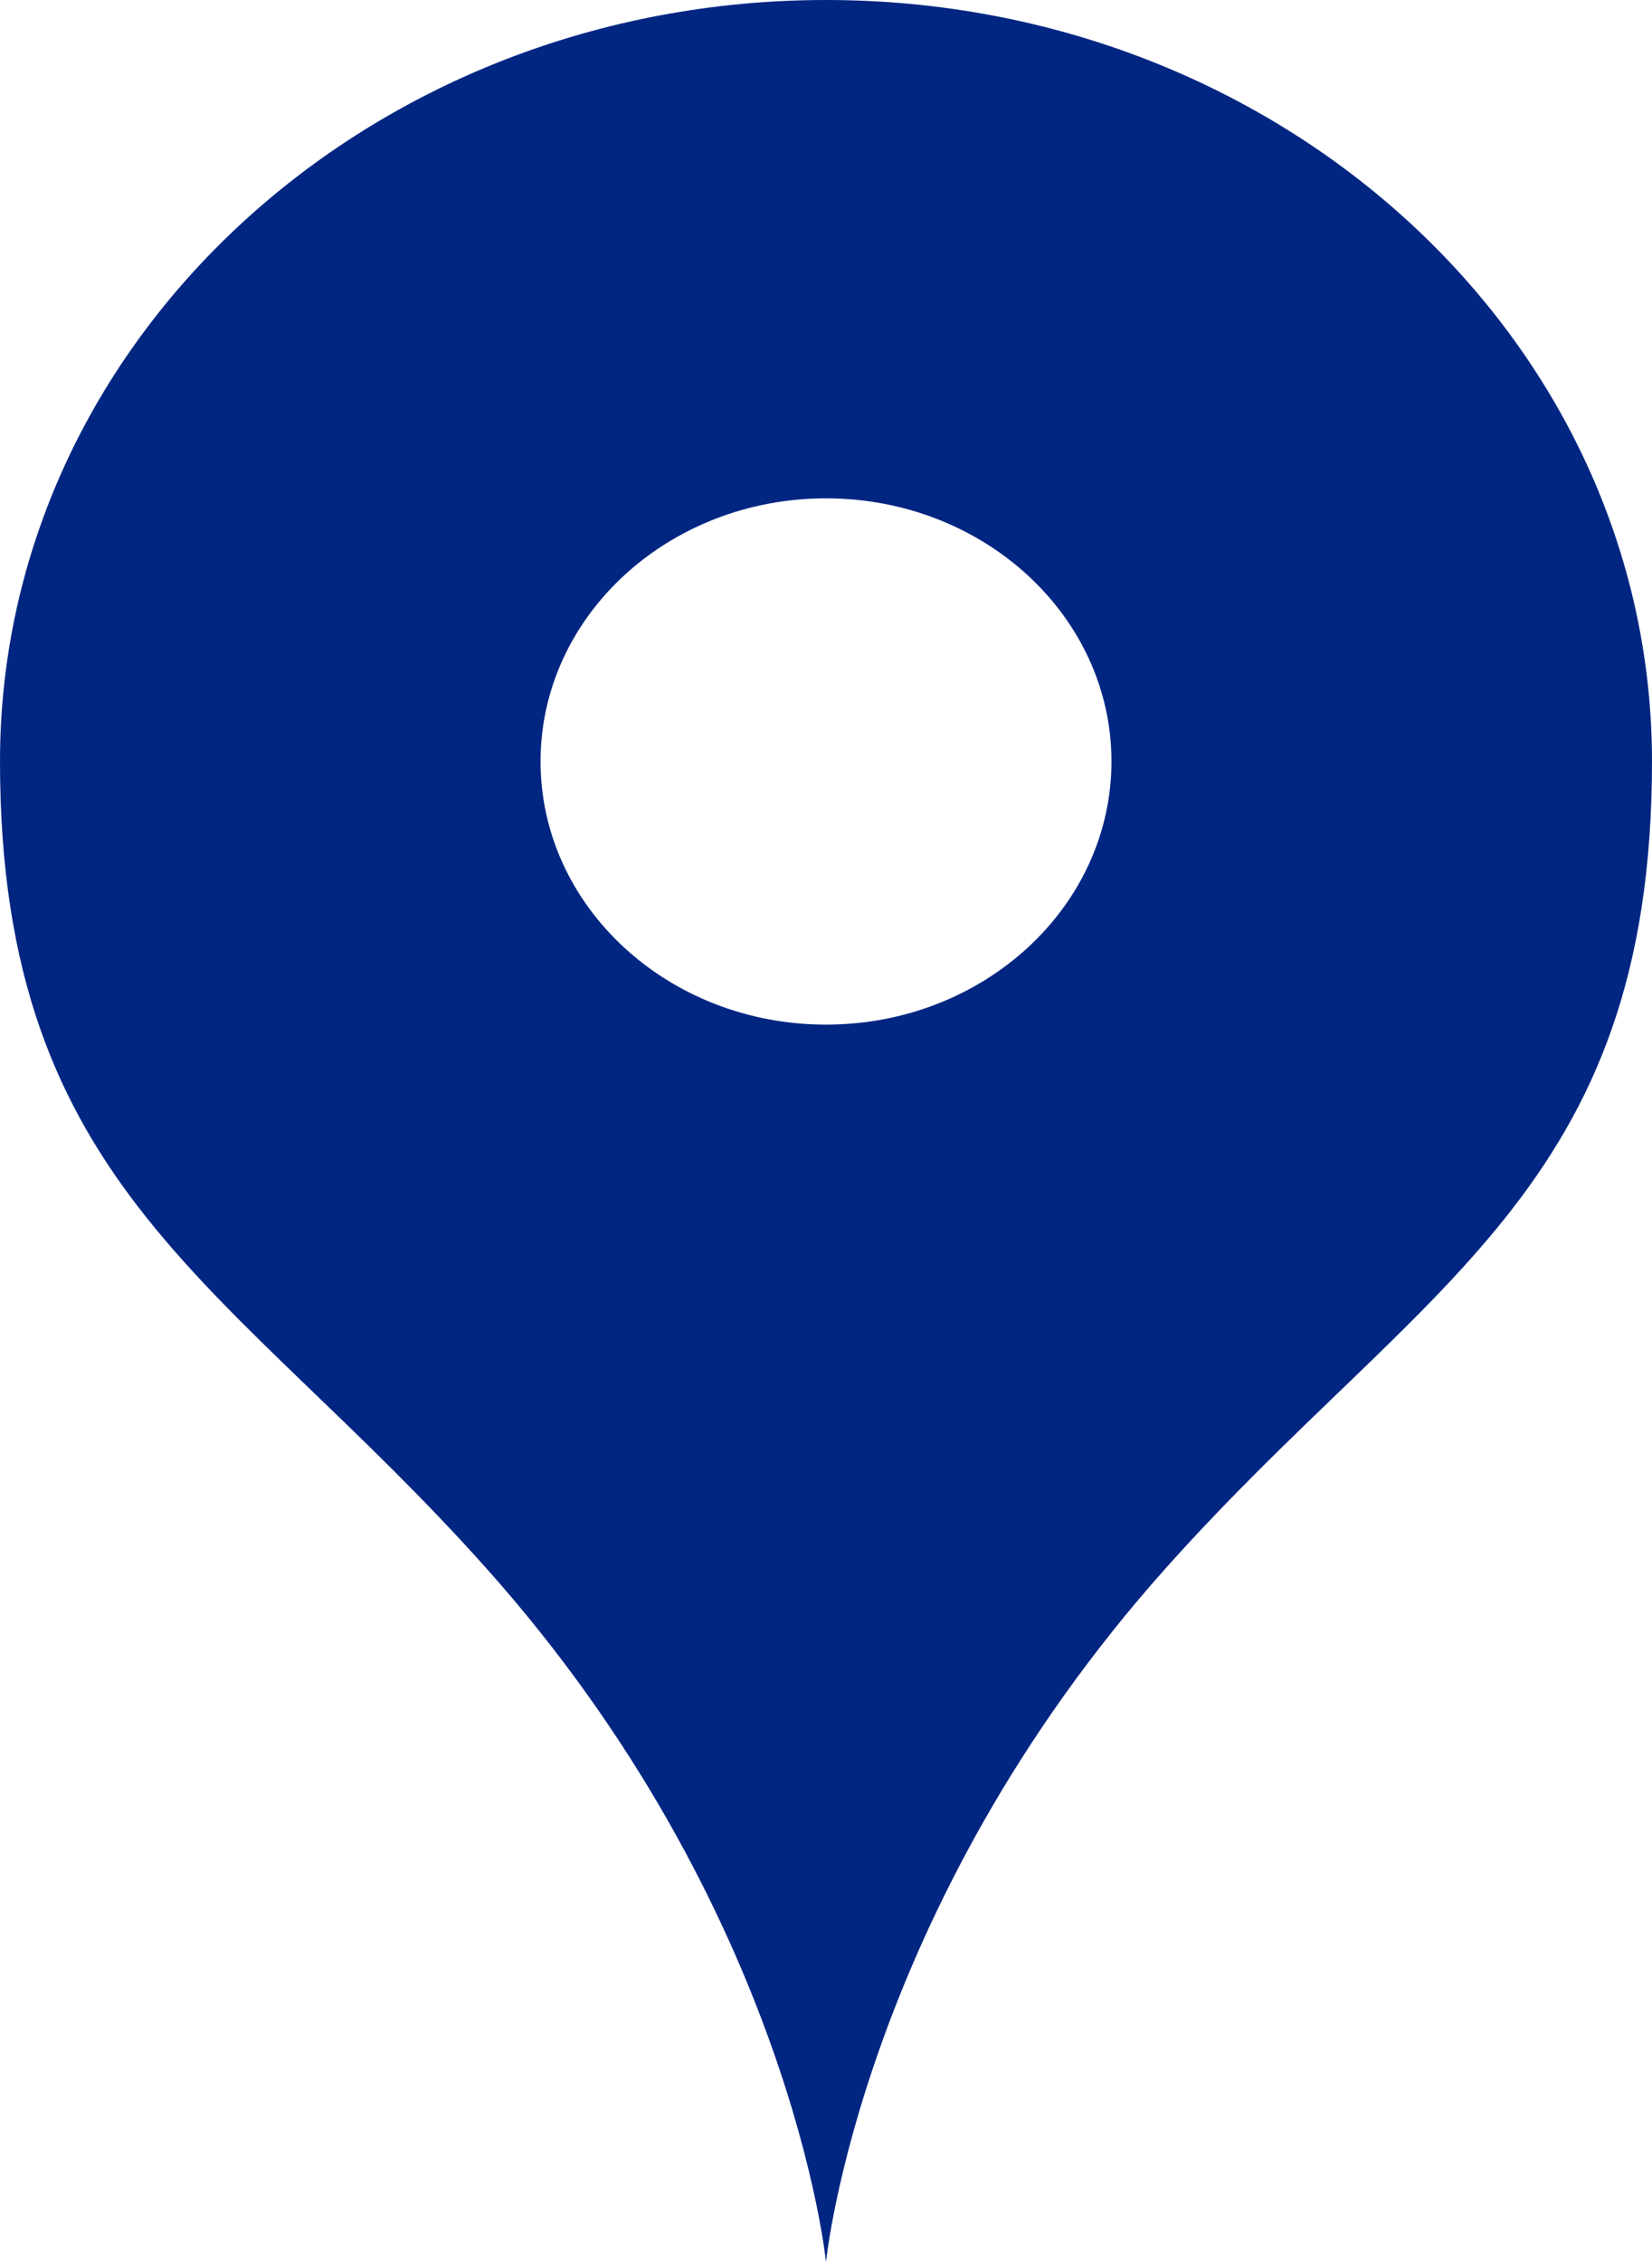 <svg width="19" height="26" viewBox="0 0 19 26" fill="none" xmlns="http://www.w3.org/2000/svg">
<path d="M9.5 0C4.253 0 0 3.918 0 8.752C0 13.687 2.654 14.738 5.588 18.02C9.097 21.946 9.5 26 9.5 26C9.5 26 9.903 21.946 13.412 18.02C16.346 14.738 19 13.687 19 8.752C19 3.918 14.747 0 9.5 0ZM9.5 11.777C7.687 11.777 6.217 10.423 6.217 8.752C6.217 7.082 7.687 5.728 9.5 5.728C11.313 5.728 12.783 7.082 12.783 8.752C12.783 10.423 11.313 11.777 9.5 11.777Z" fill="#012682"/>
</svg>
